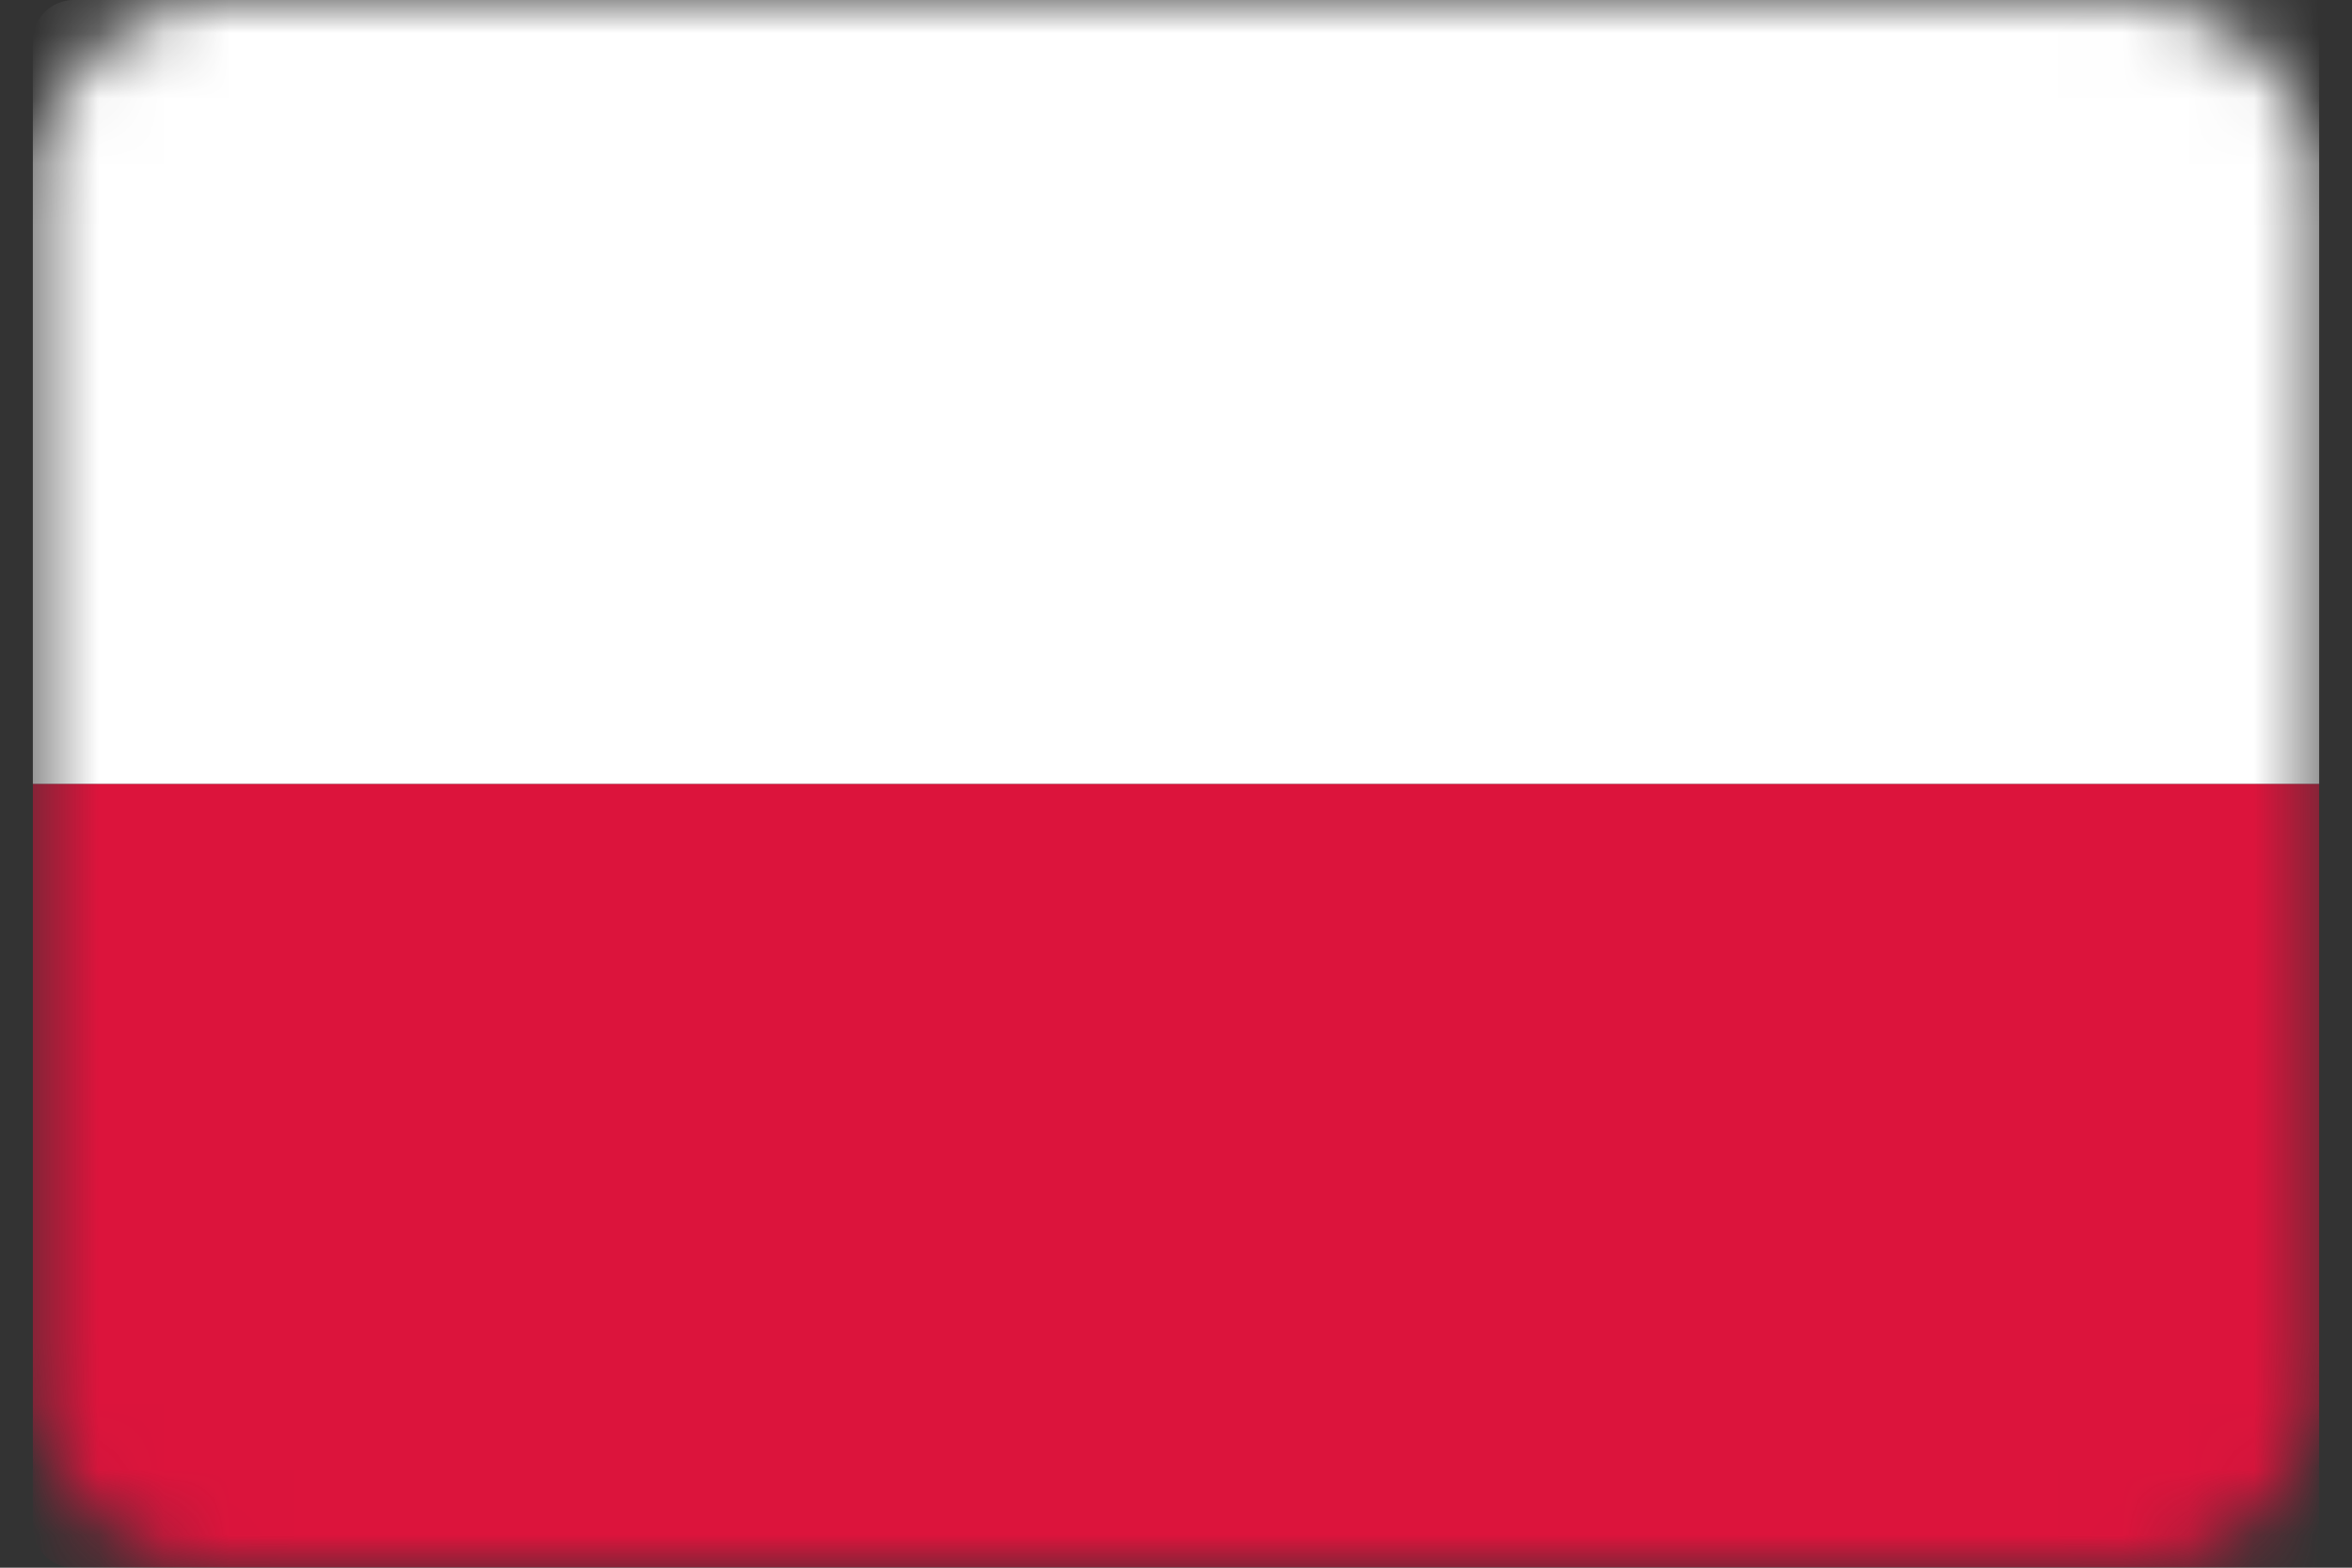 <svg xmlns="http://www.w3.org/2000/svg" width="36" height="24" fill="none" viewBox="0 0 36 24"><rect x="0" y="0" width="36" height="24" fill="#333333" stroke="none"/><g clip-path="url(#a)"><mask id="b" width="36" height="24" x="0" y="0" maskUnits="userSpaceOnUse" style="mask-type:alpha"><path fill="#fff" d="M32.5 0h-29a3 3 0 0 0-3 3v18a3 3 0 0 0 3 3h29a3 3 0 0 0 3-3V3a3 3 0 0 0-3-3Z"/></mask><g mask="url(#b)"><path fill="#DC143C" d="M.5 12h36.632v11.368A.631.631 0 0 1 36.5 24H1.132a.631.631 0 0 1-.632-.632V12Z"/><path fill="#fff" d="M37.132 12H.5V.632A.632.632 0 0 1 1.132 0H36.5a.632.632 0 0 1 .632.632V12Z"/></g></g><defs><clipPath id="a"><path fill="#fff" d="M.5 0h35v24H.5z"/></clipPath></defs></svg>